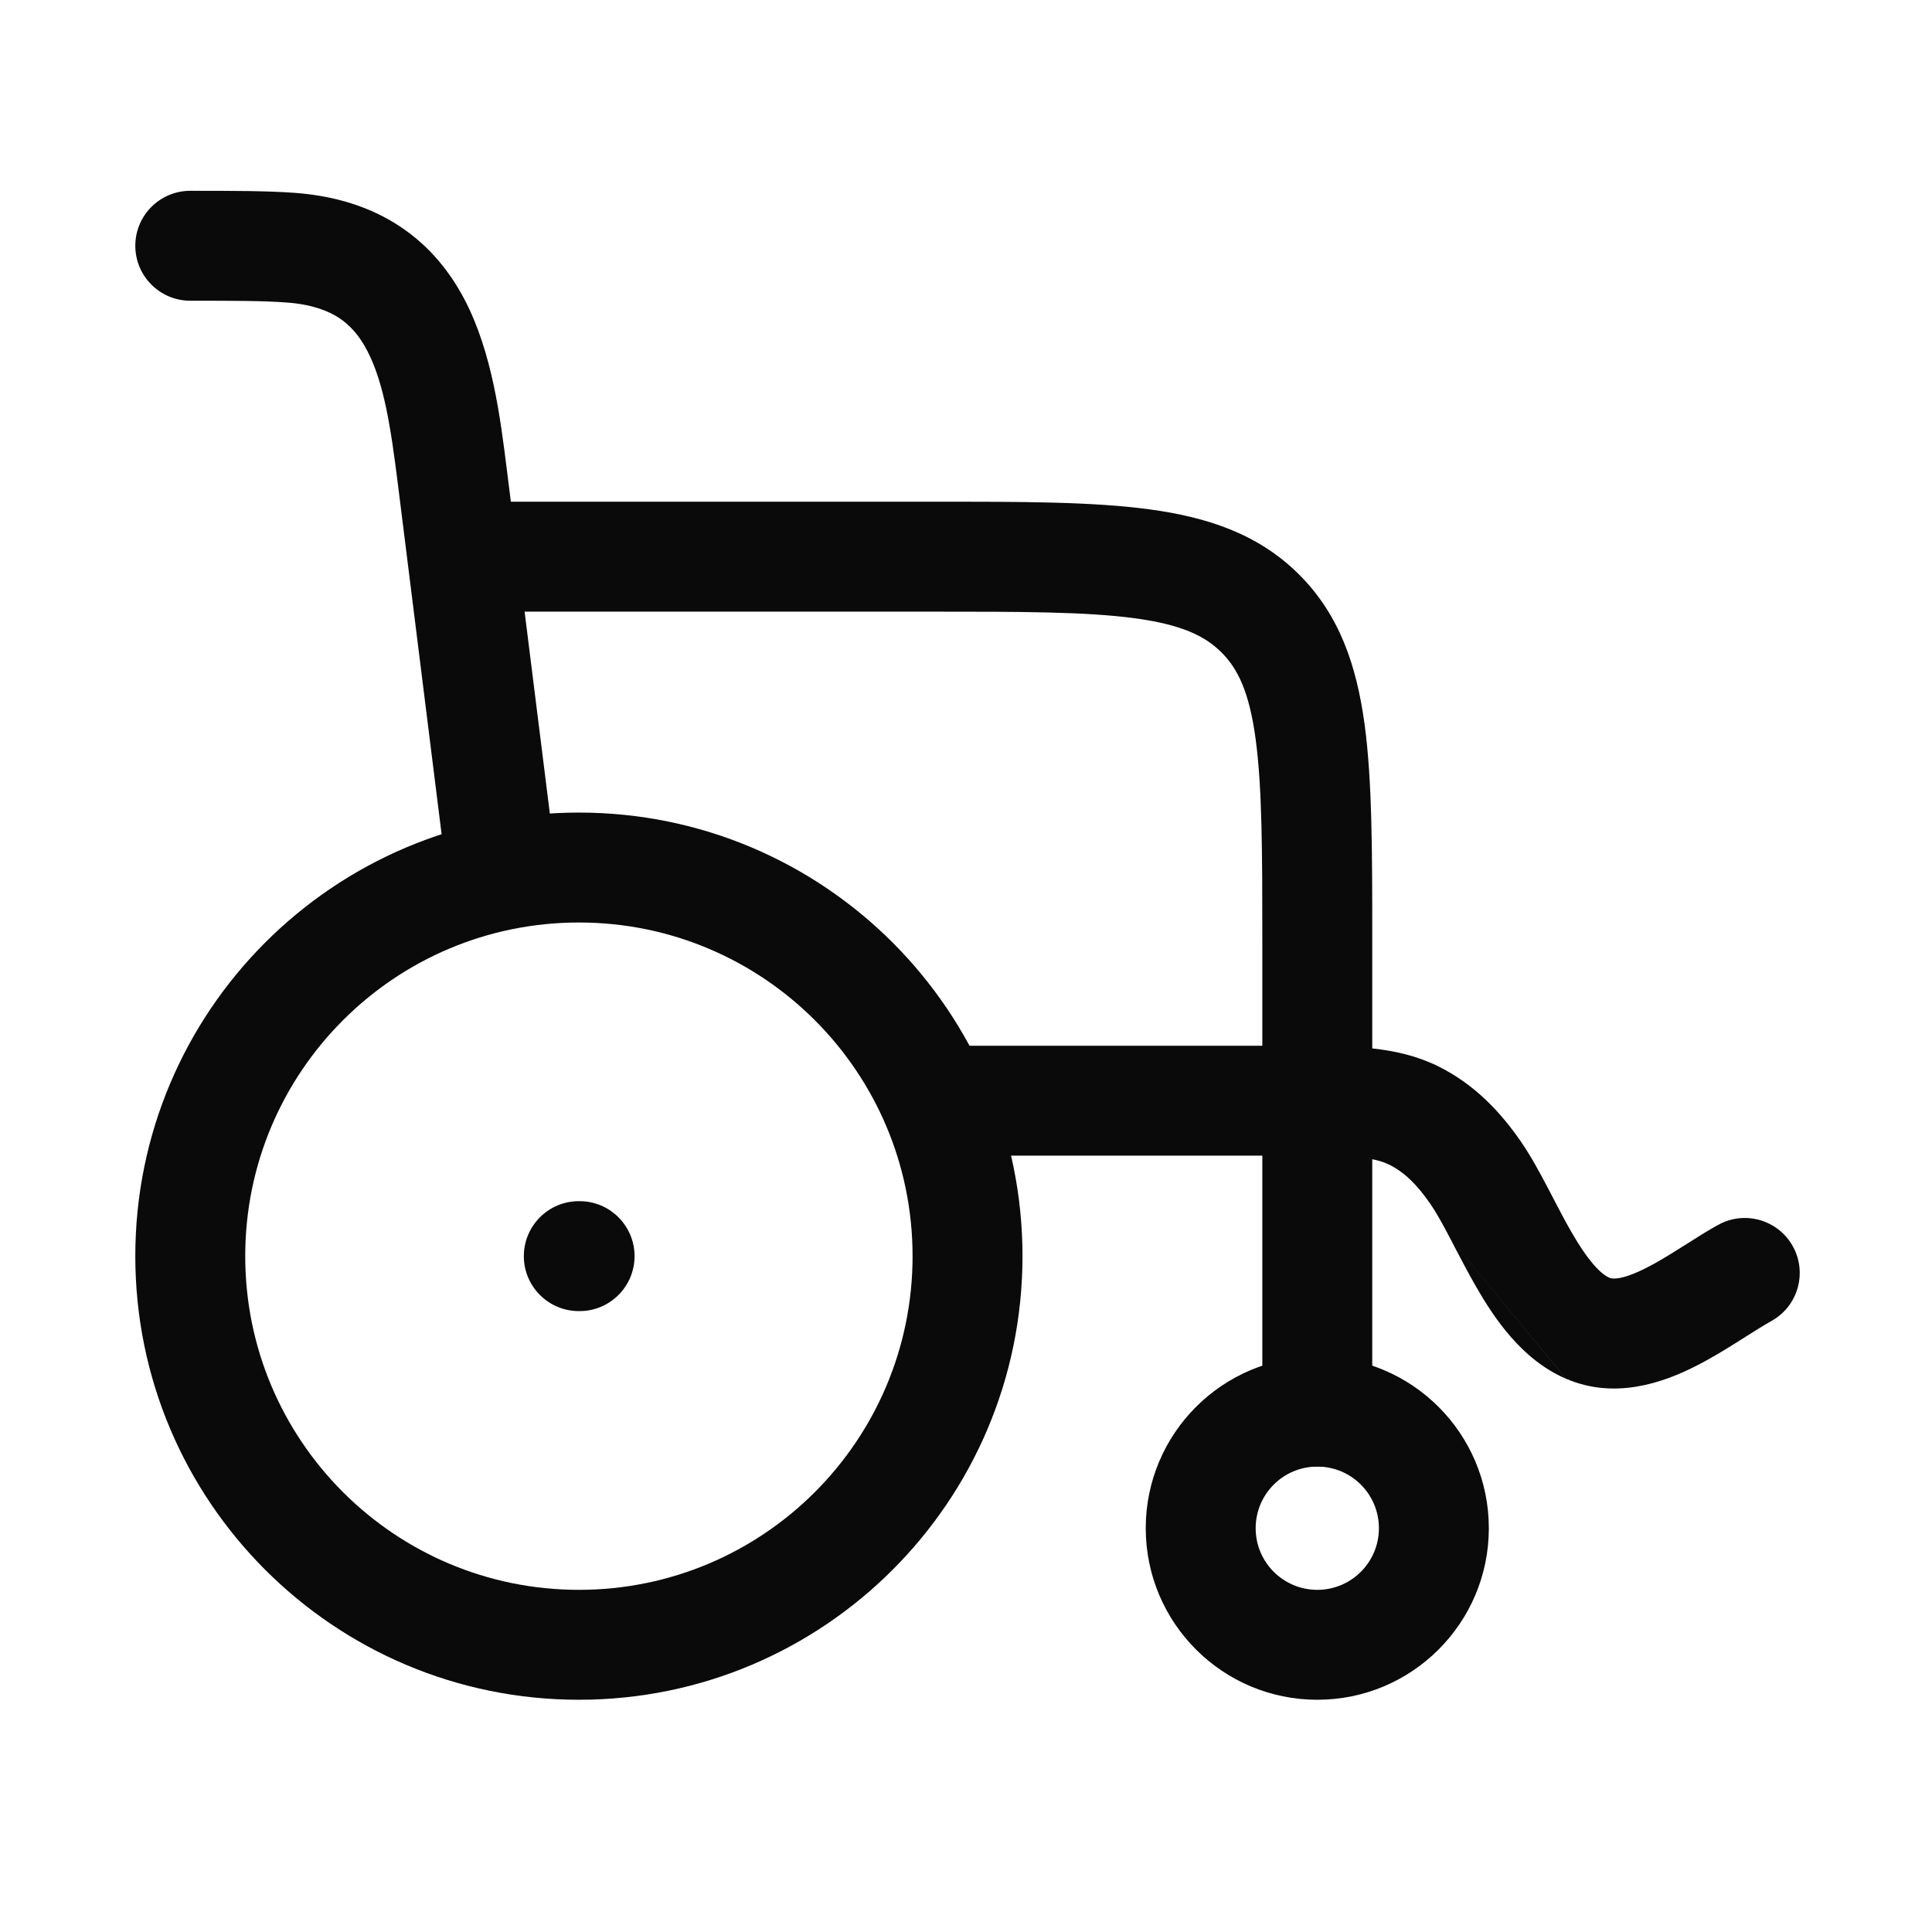 <svg width="29" height="29" viewBox="0 0 29 29" fill="none" xmlns="http://www.w3.org/2000/svg">
<path fill-rule="evenodd" clip-rule="evenodd" d="M8.69 13.847C5.924 13.847 3.681 16.09 3.681 18.855C3.681 21.622 5.924 23.864 8.69 23.864C11.456 23.864 13.698 21.622 13.698 18.855C13.698 16.09 11.456 13.847 8.69 13.847ZM2.031 18.855C2.031 15.178 5.012 12.197 8.69 12.197C12.367 12.197 15.348 15.178 15.348 18.855C15.348 22.533 12.367 25.514 8.69 25.514C5.012 25.514 2.031 22.533 2.031 18.855Z" fill="#0A0A0A"/>
<path fill-rule="evenodd" clip-rule="evenodd" d="M19.773 22.014C19.262 22.014 18.848 22.428 18.848 22.939C18.848 23.45 19.262 23.864 19.773 23.864C20.284 23.864 20.698 23.45 20.698 22.939C20.698 22.428 20.284 22.014 19.773 22.014ZM17.198 22.939C17.198 21.517 18.351 20.364 19.773 20.364C21.195 20.364 22.348 21.517 22.348 22.939C22.348 24.361 21.195 25.514 19.773 25.514C18.351 25.514 17.198 24.361 17.198 22.939Z" fill="#0A0A0A"/>
<path fill-rule="evenodd" clip-rule="evenodd" d="M7.863 18.855C7.863 18.4 8.233 18.03 8.688 18.03H8.7C9.155 18.03 9.525 18.4 9.525 18.855C9.525 19.311 9.155 19.68 8.7 19.68H8.688C8.233 19.68 7.863 19.311 7.863 18.855Z" fill="#0A0A0A"/>
<path fill-rule="evenodd" clip-rule="evenodd" d="M2.886 2.864C3.494 2.864 4.005 2.864 4.428 2.895C5.039 2.941 5.566 3.108 6.008 3.402C6.449 3.695 6.757 4.083 6.975 4.5C7.388 5.291 7.51 6.268 7.608 7.05L8.342 12.92C8.398 13.372 8.077 13.784 7.625 13.841C7.173 13.897 6.761 13.577 6.704 13.125L5.972 7.264C5.865 6.413 5.764 5.746 5.512 5.264C5.397 5.043 5.261 4.887 5.095 4.776C4.928 4.665 4.683 4.569 4.305 4.541C3.951 4.514 3.501 4.514 2.856 4.514C2.401 4.514 2.031 4.145 2.031 3.689C2.031 3.233 2.401 2.864 2.856 2.864L2.886 2.864Z" fill="#0A0A0A"/>
<path fill-rule="evenodd" clip-rule="evenodd" d="M17.03 9.28C16.303 9.182 15.338 9.181 13.939 9.181H7.523C7.067 9.181 6.698 8.811 6.698 8.356C6.698 7.9 7.067 7.531 7.523 7.531L13.999 7.531C15.323 7.53 16.4 7.53 17.25 7.645C18.135 7.764 18.896 8.02 19.502 8.626C20.108 9.232 20.364 9.993 20.484 10.879C20.598 11.728 20.598 12.805 20.598 14.129V21.189C20.598 21.645 20.228 22.014 19.773 22.014C19.317 22.014 18.948 21.645 18.948 21.189V14.189C18.948 12.791 18.946 11.825 18.848 11.098C18.754 10.396 18.584 10.041 18.335 9.793C18.335 9.793 18.335 9.793 18.335 9.793M17.03 9.28C17.733 9.374 18.087 9.545 18.335 9.793L17.03 9.28Z" fill="#0A0A0A"/>
<path fill-rule="evenodd" clip-rule="evenodd" d="M20.854 17.483C20.615 17.367 20.33 17.347 19.218 17.347H14.523C14.067 17.347 13.698 16.978 13.698 16.522C13.698 16.067 14.067 15.697 14.523 15.697H19.218C19.27 15.697 19.321 15.697 19.372 15.697C20.251 15.696 20.953 15.695 21.579 16.001L21.579 16.001C22.145 16.279 22.533 16.708 22.825 17.129C22.976 17.348 23.112 17.599 23.23 17.824C23.258 17.878 23.286 17.931 23.313 17.983C23.405 18.16 23.491 18.325 23.584 18.487C23.843 18.938 24.031 19.125 24.159 19.18L24.16 19.181C24.191 19.194 24.322 19.225 24.686 19.044C24.851 18.963 25.023 18.858 25.212 18.739C25.243 18.72 25.276 18.699 25.309 18.678C25.462 18.581 25.633 18.472 25.79 18.386C26.188 18.165 26.69 18.309 26.911 18.707C27.132 19.106 26.988 19.608 26.589 19.829C26.48 19.89 26.362 19.964 26.212 20.059C26.174 20.083 26.134 20.108 26.092 20.135C25.897 20.258 25.665 20.401 25.419 20.523C24.961 20.75 24.242 21.013 23.506 20.695M20.854 17.483C21.073 17.591 21.265 17.774 21.468 18.068C21.556 18.195 21.651 18.365 21.769 18.591C21.792 18.634 21.816 18.68 21.84 18.728C21.935 18.909 22.042 19.115 22.154 19.309C22.418 19.769 22.834 20.406 23.505 20.695" fill="#0A0A0A"/>
</svg>
